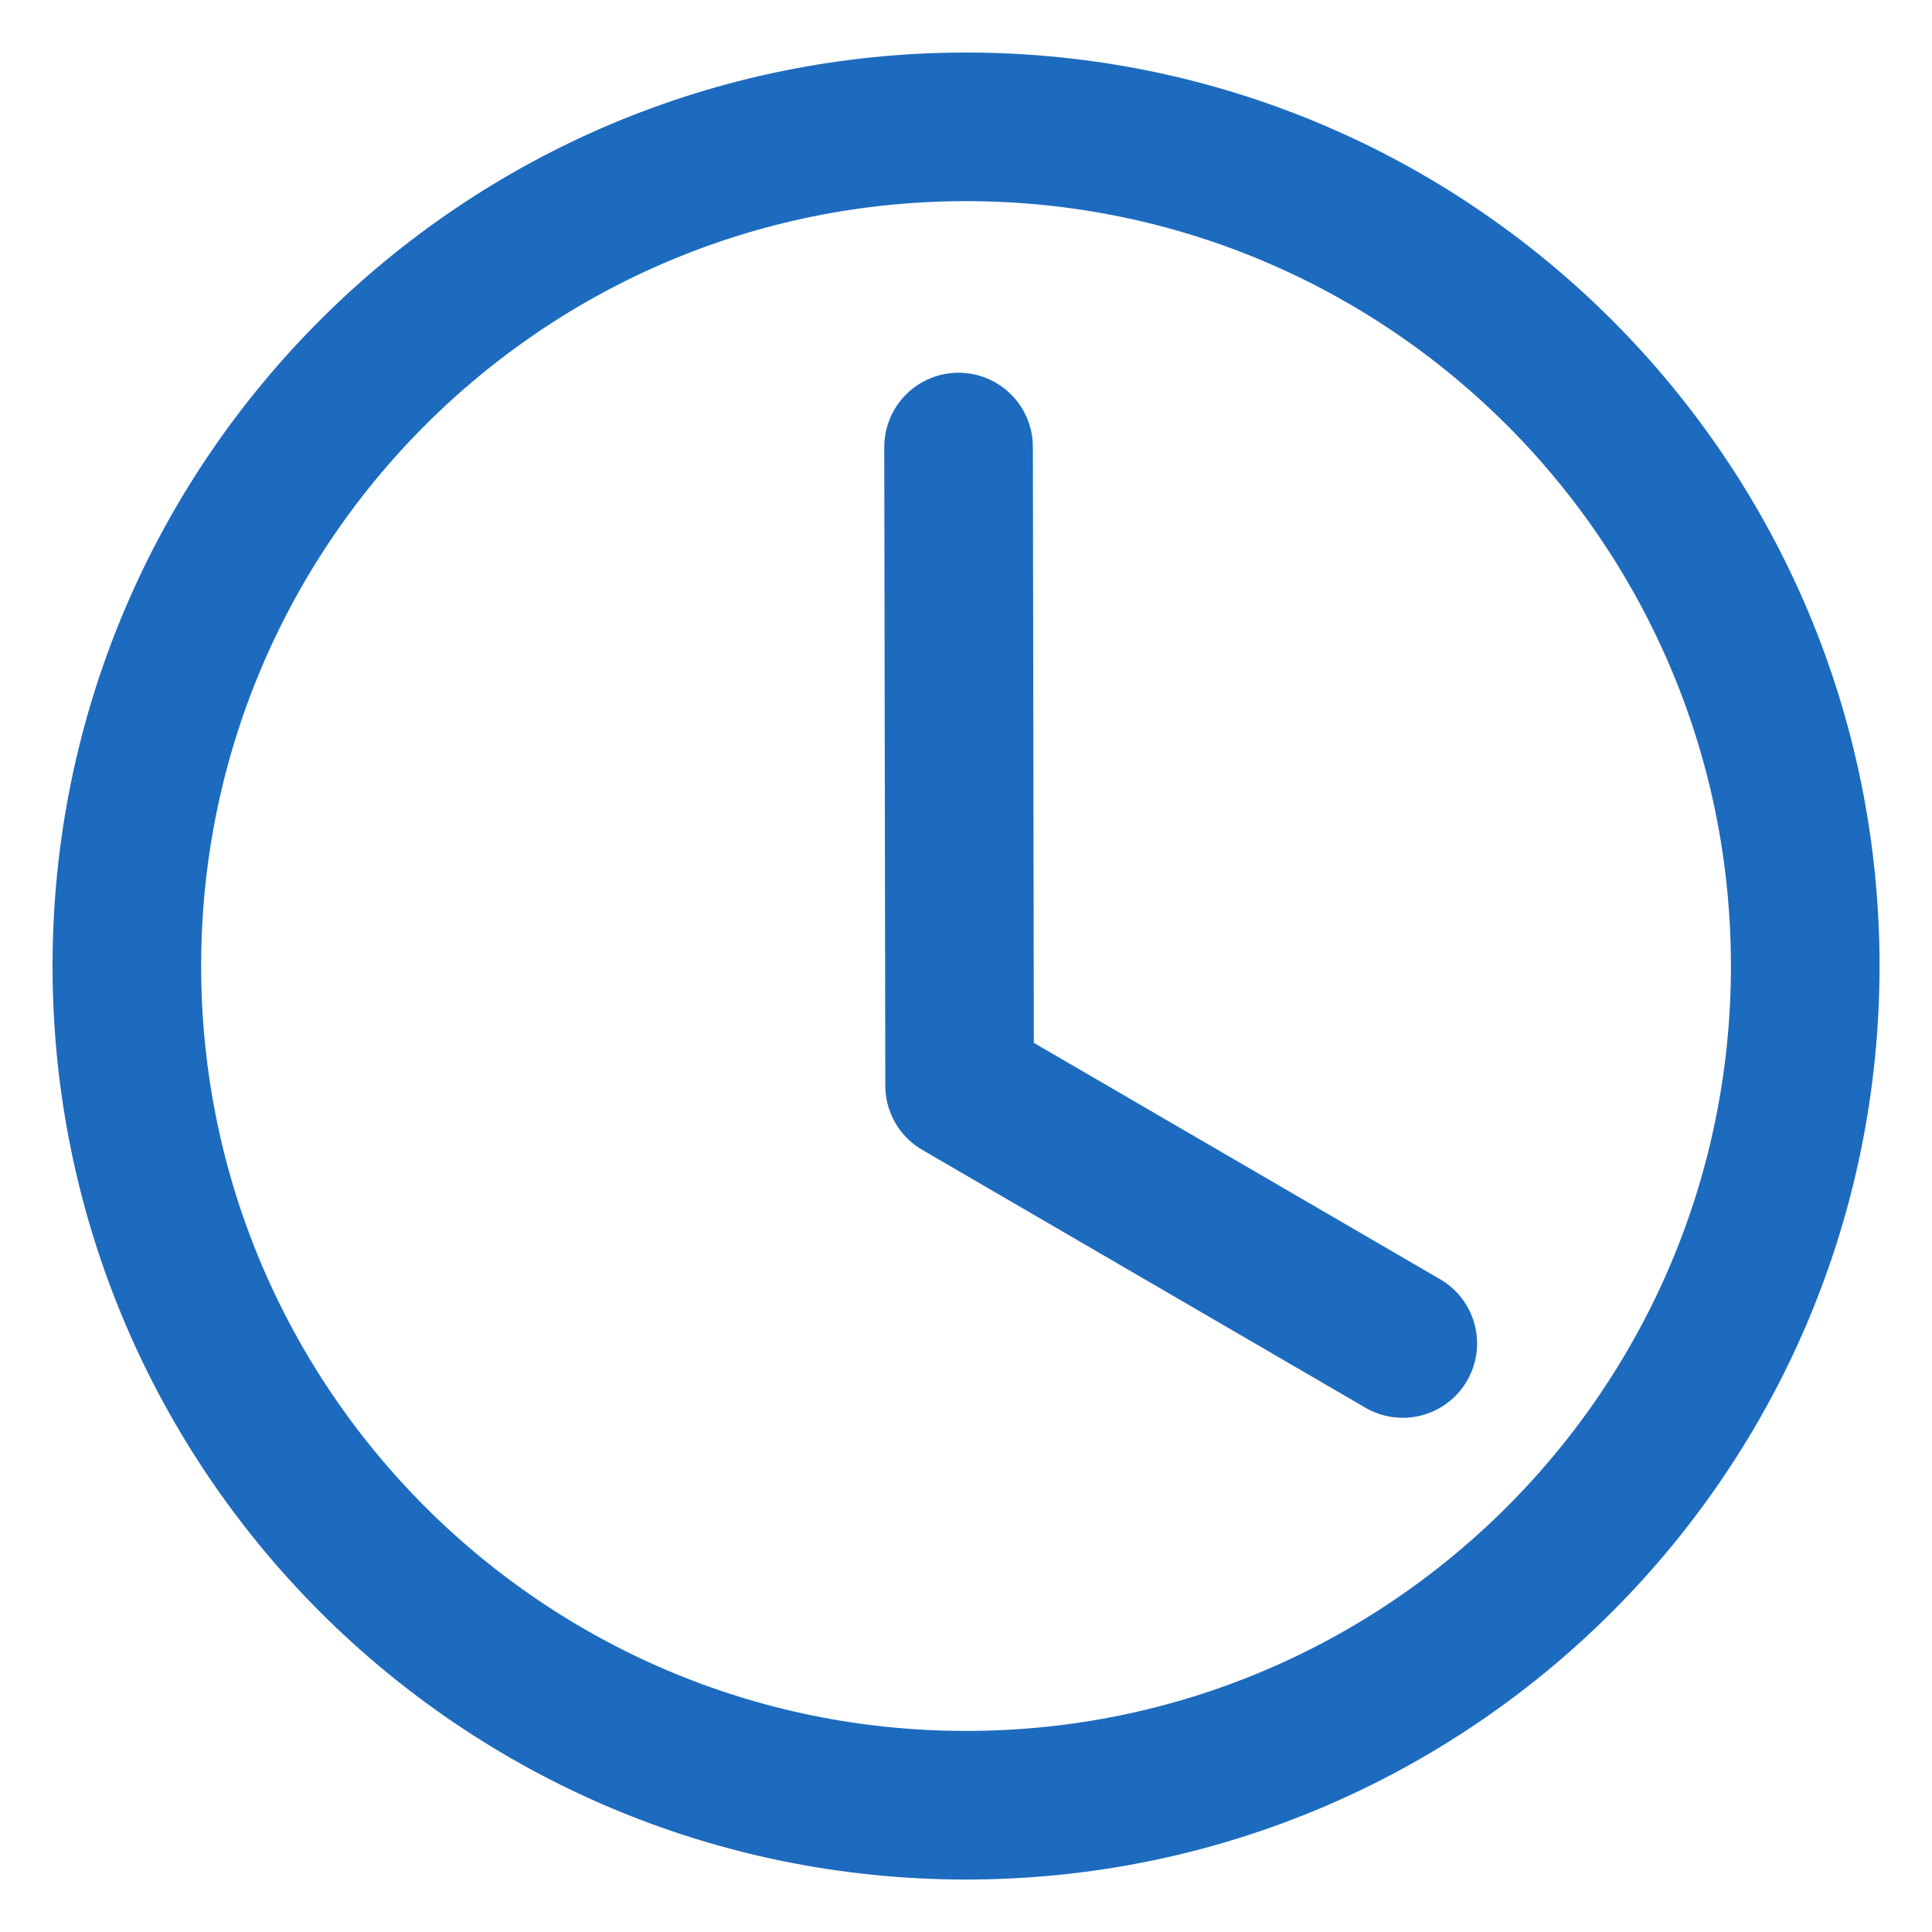 <svg width="26" height="26" viewBox="0 0 26 26" fill="none" xmlns="http://www.w3.org/2000/svg">
<path d="M13.001 24.294C19.238 24.294 24.294 19.237 24.294 13C24.294 6.763 19.238 1.707 13.001 1.707C6.763 1.707 1.707 6.763 1.707 13C1.707 19.237 6.763 24.294 13.001 24.294Z" stroke="#1D6BBE" stroke-width="2" stroke-linecap="round" stroke-linejoin="round"/>
<path d="M18.878 18.08L12.914 14.61L12.9 6.016" stroke="#1D6BBE" stroke-width="2" stroke-linecap="round" stroke-linejoin="round"/>
</svg>
